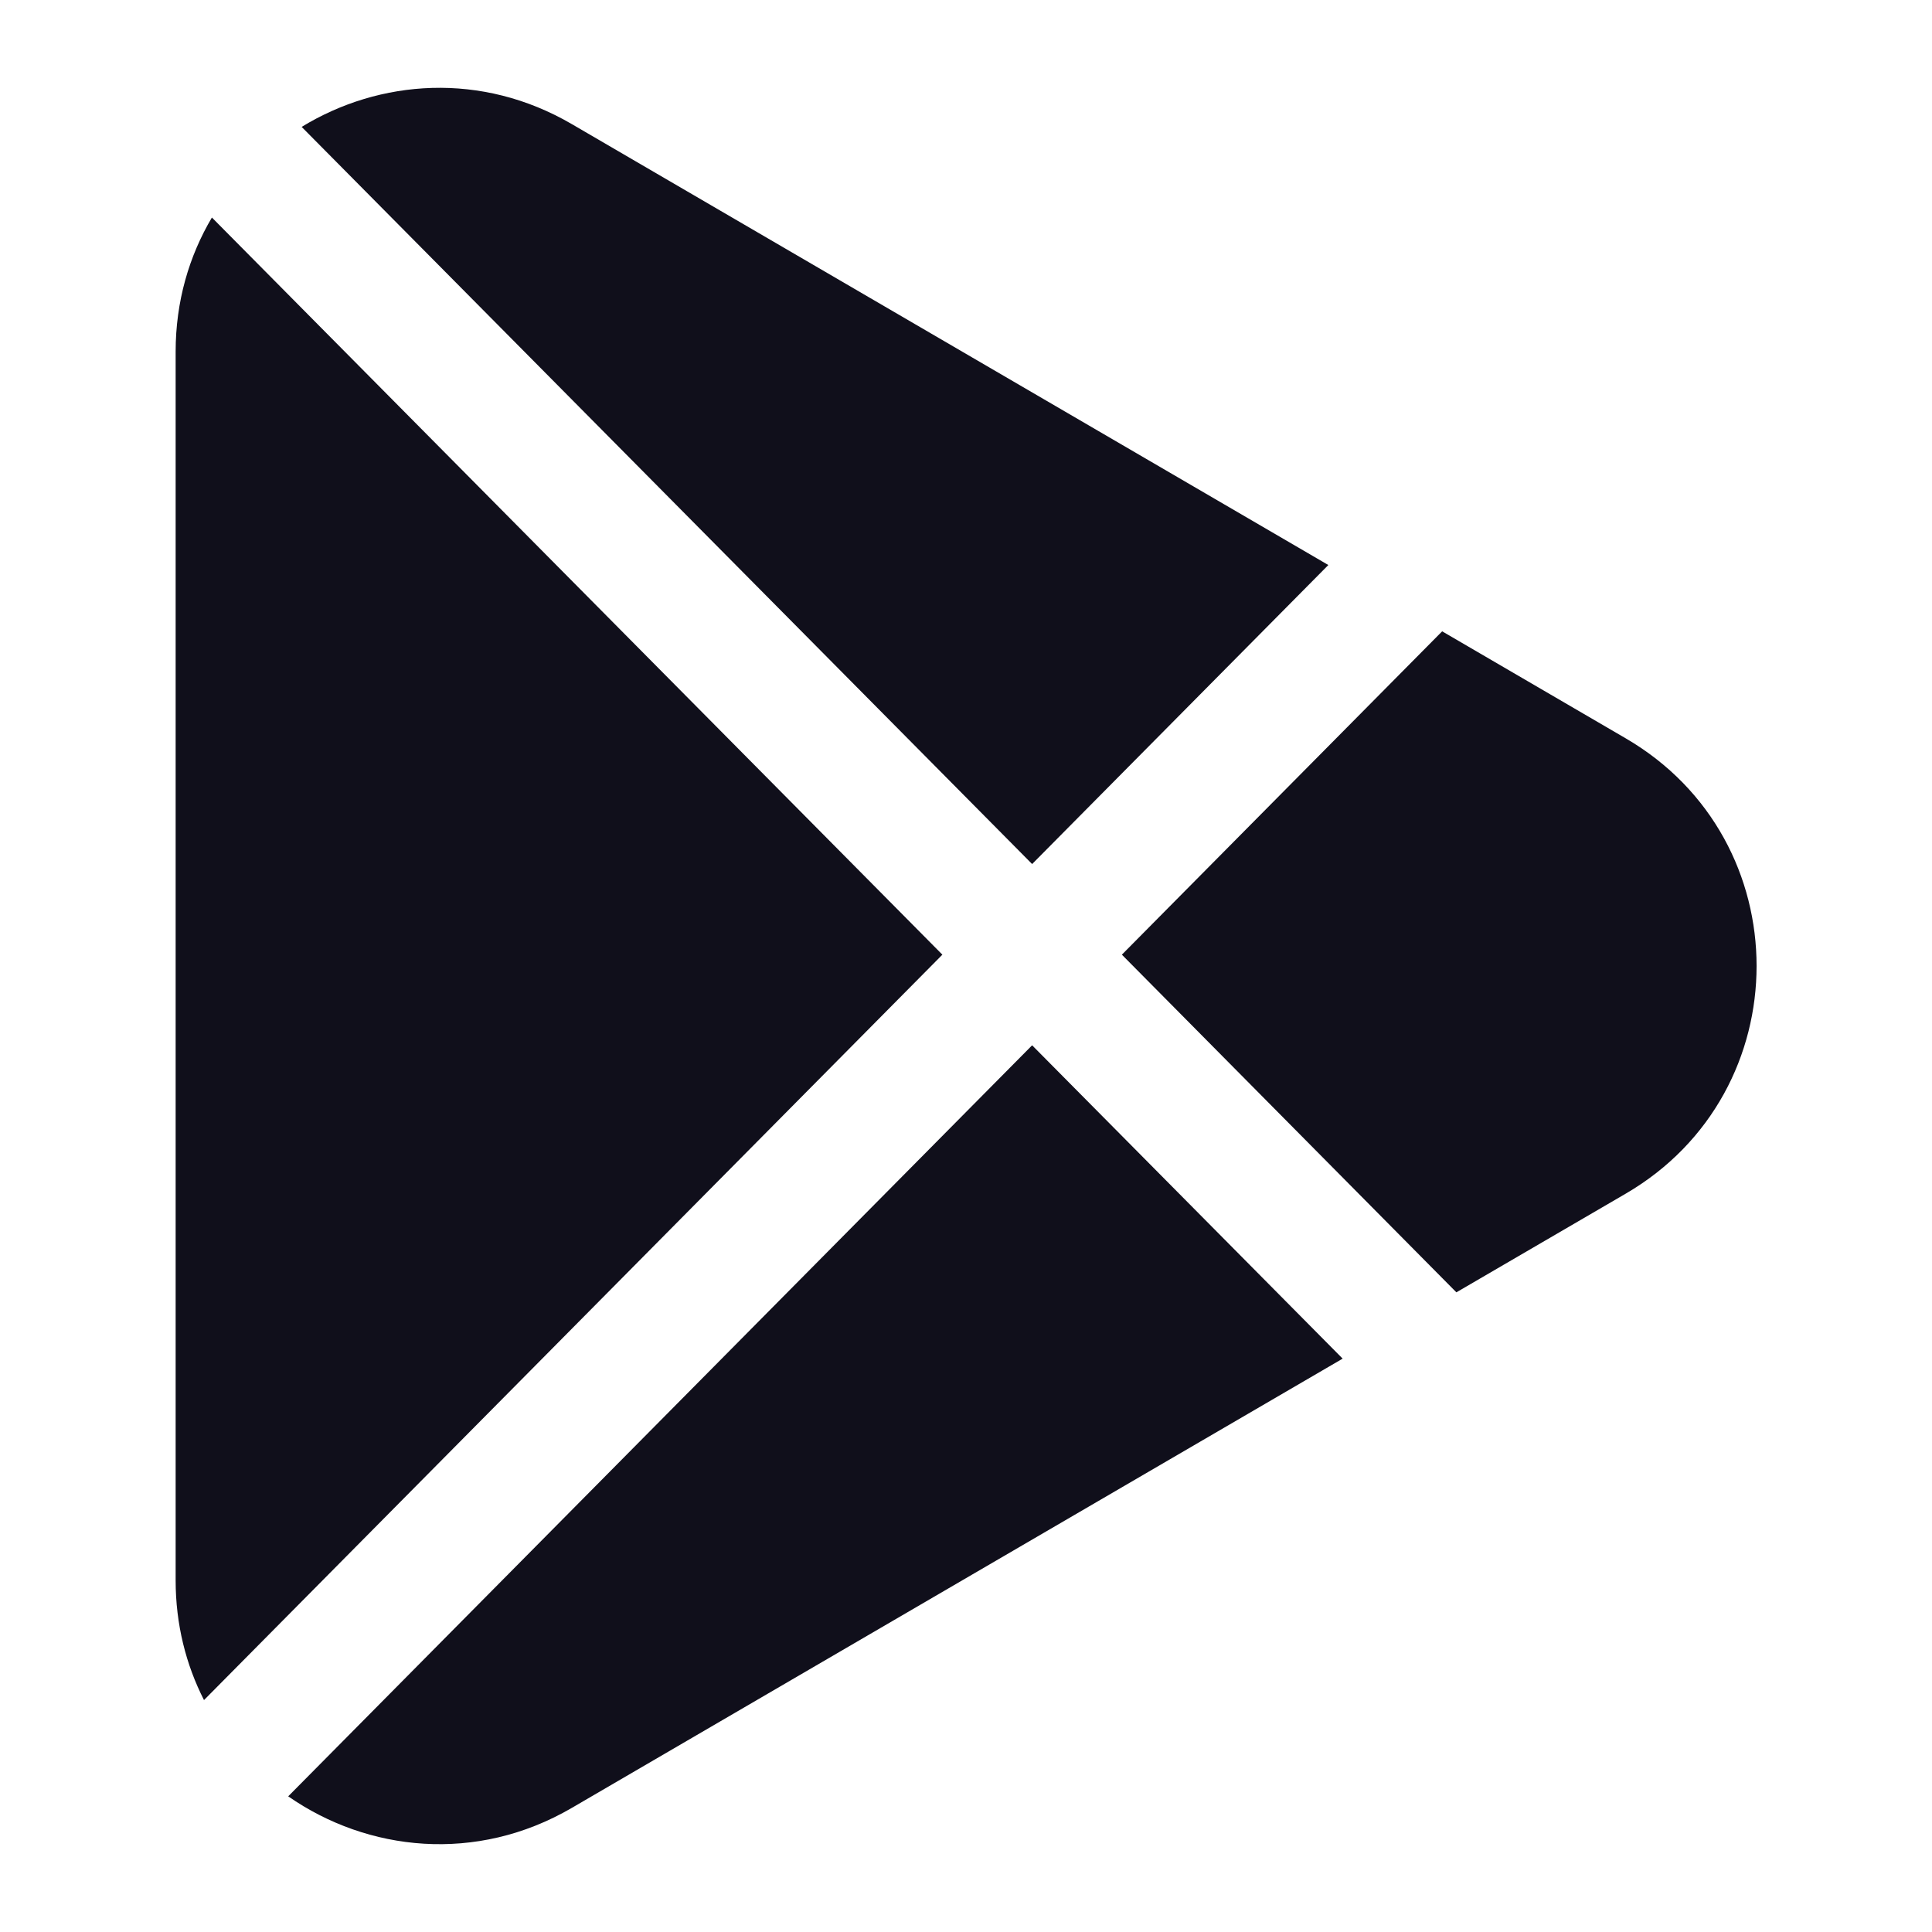<svg width="22" height="22" viewBox="0 0 22 22" fill="none" xmlns="http://www.w3.org/2000/svg">
<path fill-rule="evenodd" clip-rule="evenodd" d="M2 4.005C2 3.433 2.153 2.916 2.413 2.477L10.731 10.871L2.323 19.359C2.118 18.957 2 18.497 2 17.995V4.005ZM3.282 20.455C4.185 21.084 5.424 21.221 6.511 20.587L15.289 15.471L11.753 11.903L3.282 20.455ZM12.775 10.871L16.584 14.716L18.513 13.592C20.499 12.434 20.499 9.565 18.513 8.408L16.422 7.189L12.775 10.871ZM15.126 6.434L6.511 1.413C5.484 0.814 4.322 0.903 3.435 1.445L11.753 9.839L15.126 6.434Z" fill="#100F1B"/>
</svg>
